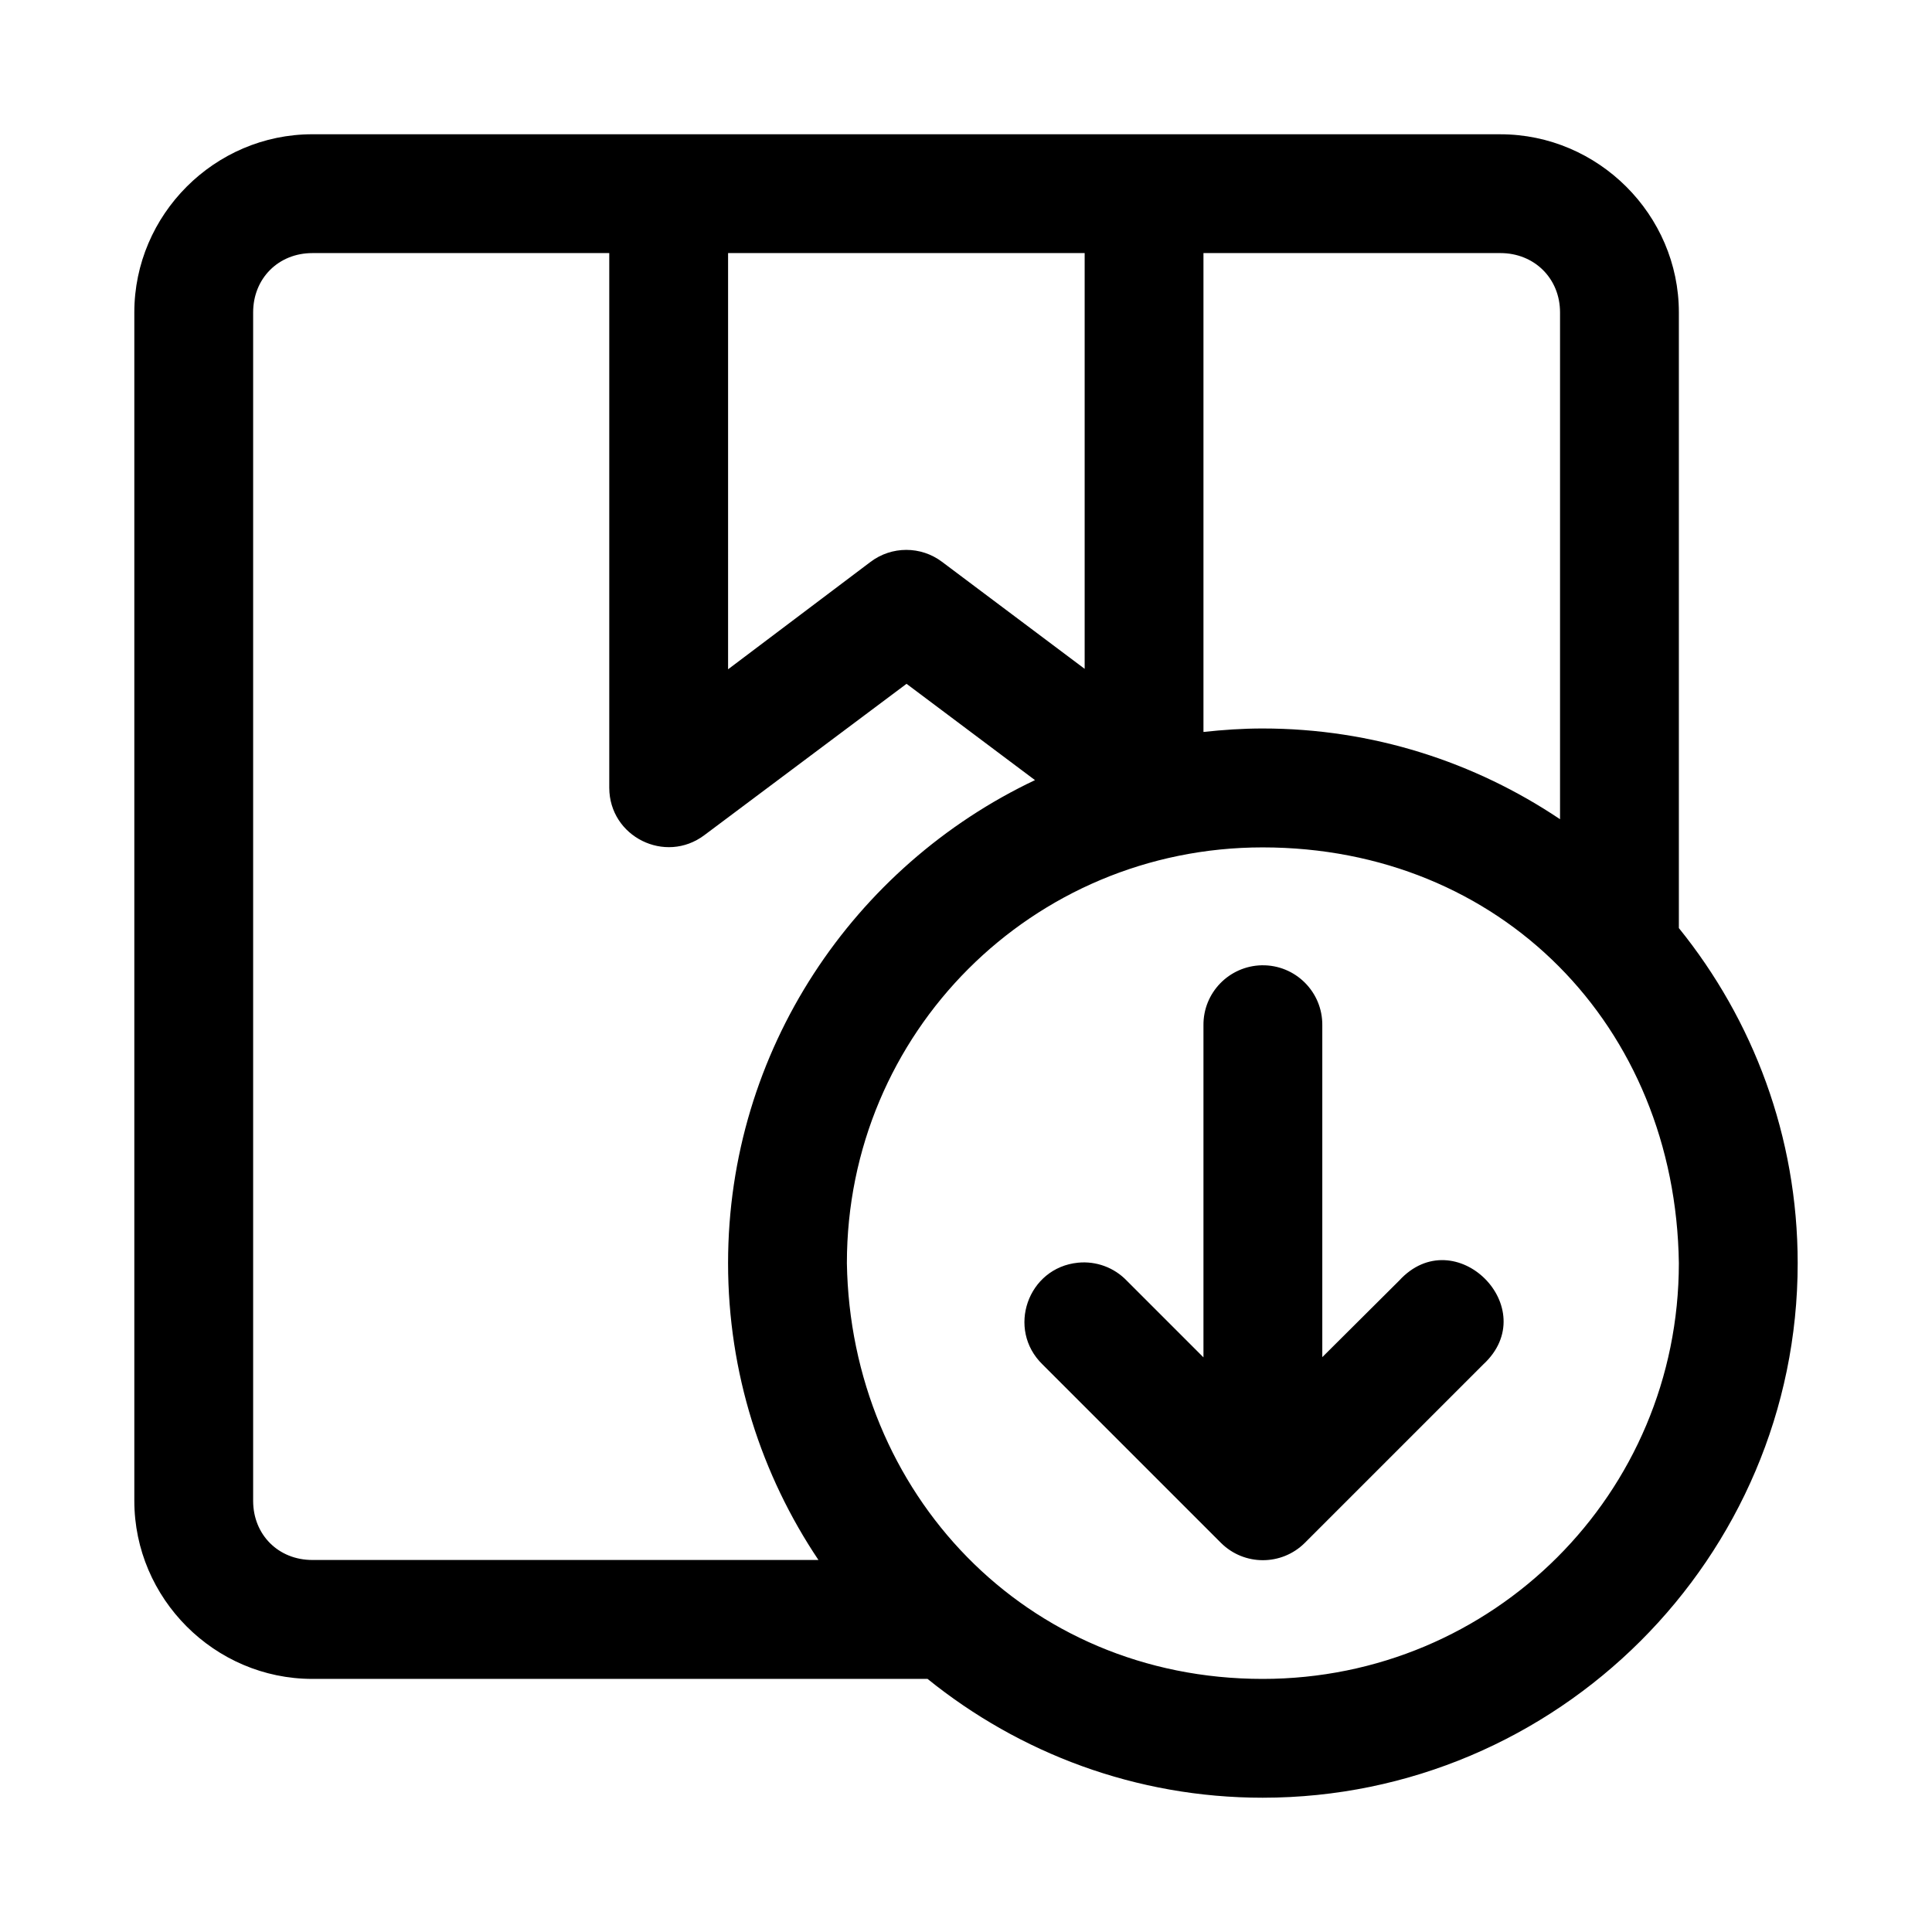 <?xml version="1.0" encoding="UTF-8"?>
<!-- Uploaded to: ICON Repo, www.iconrepo.com, Generator: ICON Repo Mixer Tools -->
<svg fill="#000000" width="800px" height="800px" version="1.1" viewBox="144 144 512 512" xmlns="http://www.w3.org/2000/svg">
 <path d="m226.77 179.58c-25.895 0-47.172 21.309-47.172 47.203v314.94c0 25.895 21.277 47.203 47.172 47.203h163.04c24.324 19.648 55.203 31.488 88.805 31.488 78.07 0 141.79-63.594 141.79-141.66 0-33.59-11.828-64.484-31.488-88.805v-163.16c0-25.895-21.398-47.203-47.293-47.203zm0 31.488h78.691v141.7c0.027 12.973 14.852 20.348 25.215 12.547l53.566-40.098 34.039 25.523c-47.973 22.73-81.336 71.535-81.336 128.01 0 29.086 8.84 56.129 23.953 78.66h-134.13c-8.996 0-15.684-6.688-15.684-15.684v-314.94c0-8.992 6.688-15.715 15.684-15.715zm110.18 0h94.496v110.18l-37.793-28.352c-5.609-4.227-13.336-4.227-18.941 0l-37.762 28.473zm125.98 0h78.691c8.996 0 15.805 6.719 15.805 15.715v134.32c-22.566-15.152-49.688-24.047-78.812-24.047-5.305 0-10.523 0.355-15.684 0.922zm15.684 157.5c63.039 0 109.43 47.285 110.3 110.18 0 61.055-49.246 110.18-110.3 110.18-62.914 0-109.19-49.402-110.18-110.18 0-61.055 49.125-110.18 110.18-110.18zm-0.215 31.242c-8.66 0.18-15.57 7.269-15.469 15.93v87.977l-20.324-20.324c-3.344-3.488-8.105-5.242-12.914-4.766-13.332 1.32-19.023 17.637-9.41 26.969l47.293 47.293c6.141 6.106 16.059 6.106 22.203 0l47.293-47.293c16.098-14.852-7.508-38.363-22.293-22.203l-20.355 20.266v-87.914c0.105-8.875-7.144-16.086-16.02-15.93z"/>
</svg>